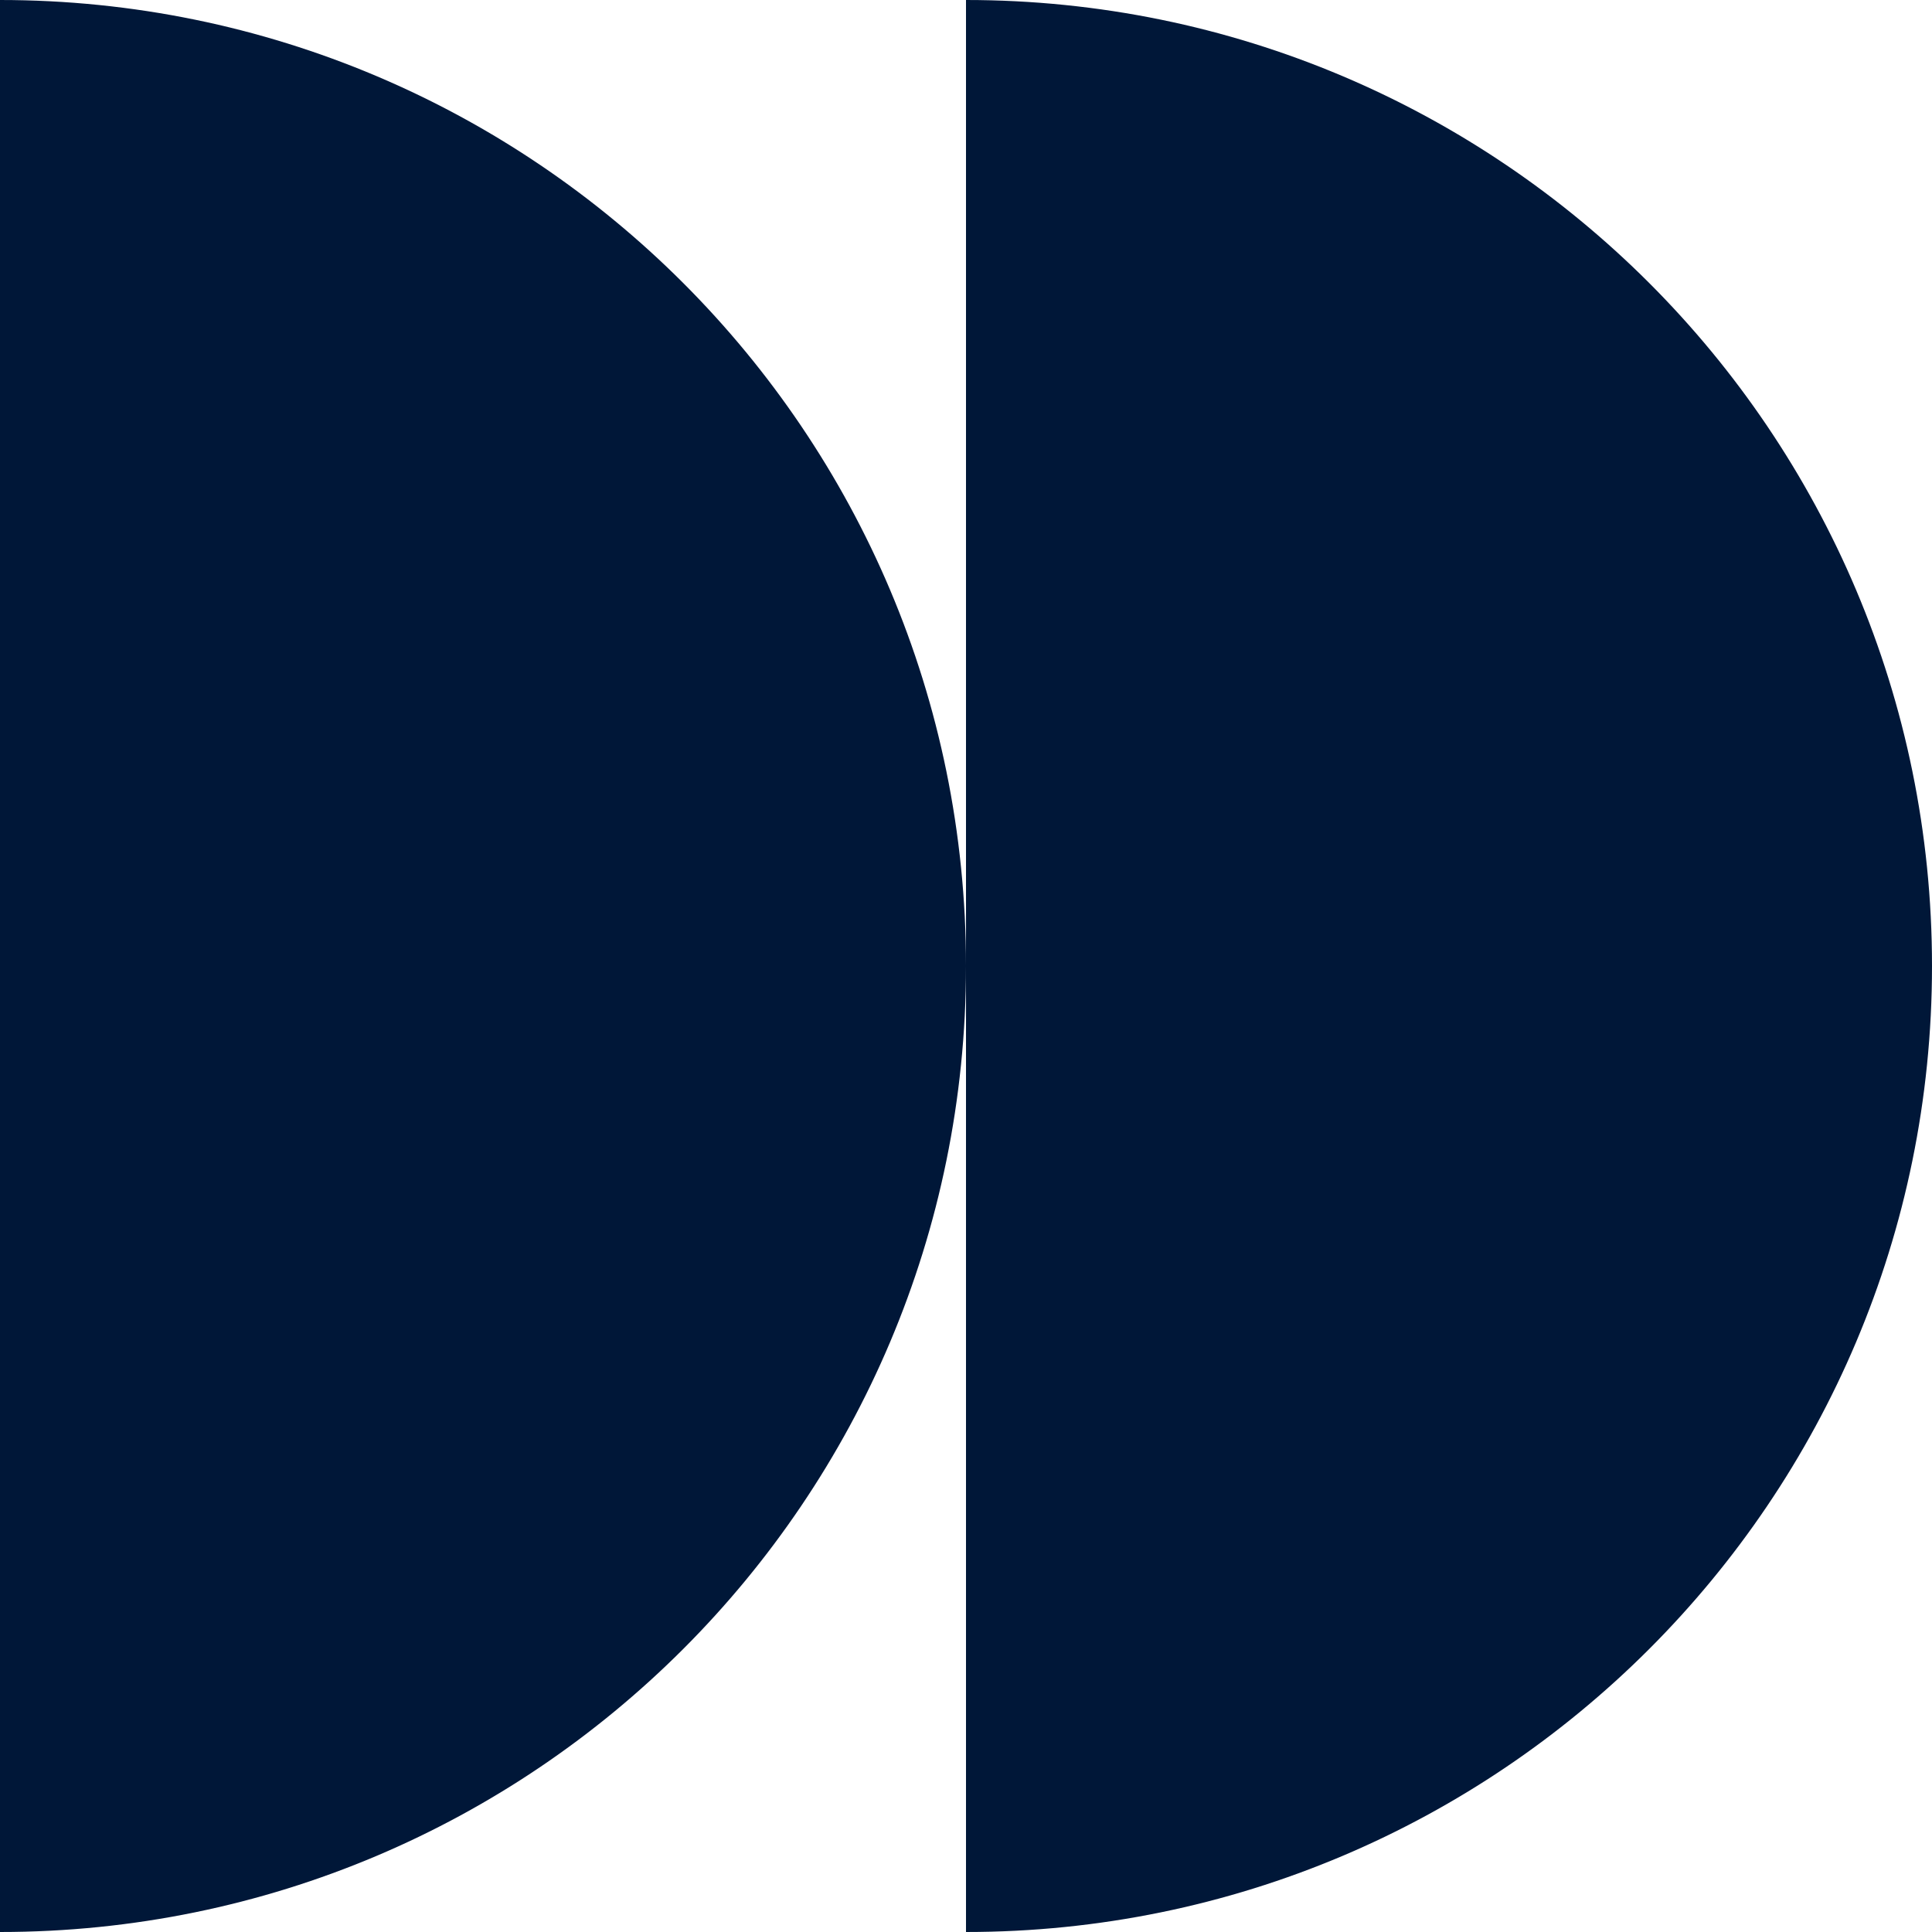 <svg viewBox="0 0 50 50" xmlns="http://www.w3.org/2000/svg" id="Layer_2">
  <defs>
    <style>
      .cls-1 {
        fill: #001738;
      }
    </style>
  </defs>
  <g id="Layer_1-2">
    <g>
      <path d="M50,25C50,11.19,38.81,0,25,0v50c13.81,0,25-11.19,25-25Z" class="cls-1"></path>
      <path d="M25,25C25,11.19,13.81,0,0,0v50c13.81,0,25-11.19,25-25Z" class="cls-1"></path>
    </g>
  </g>
</svg>